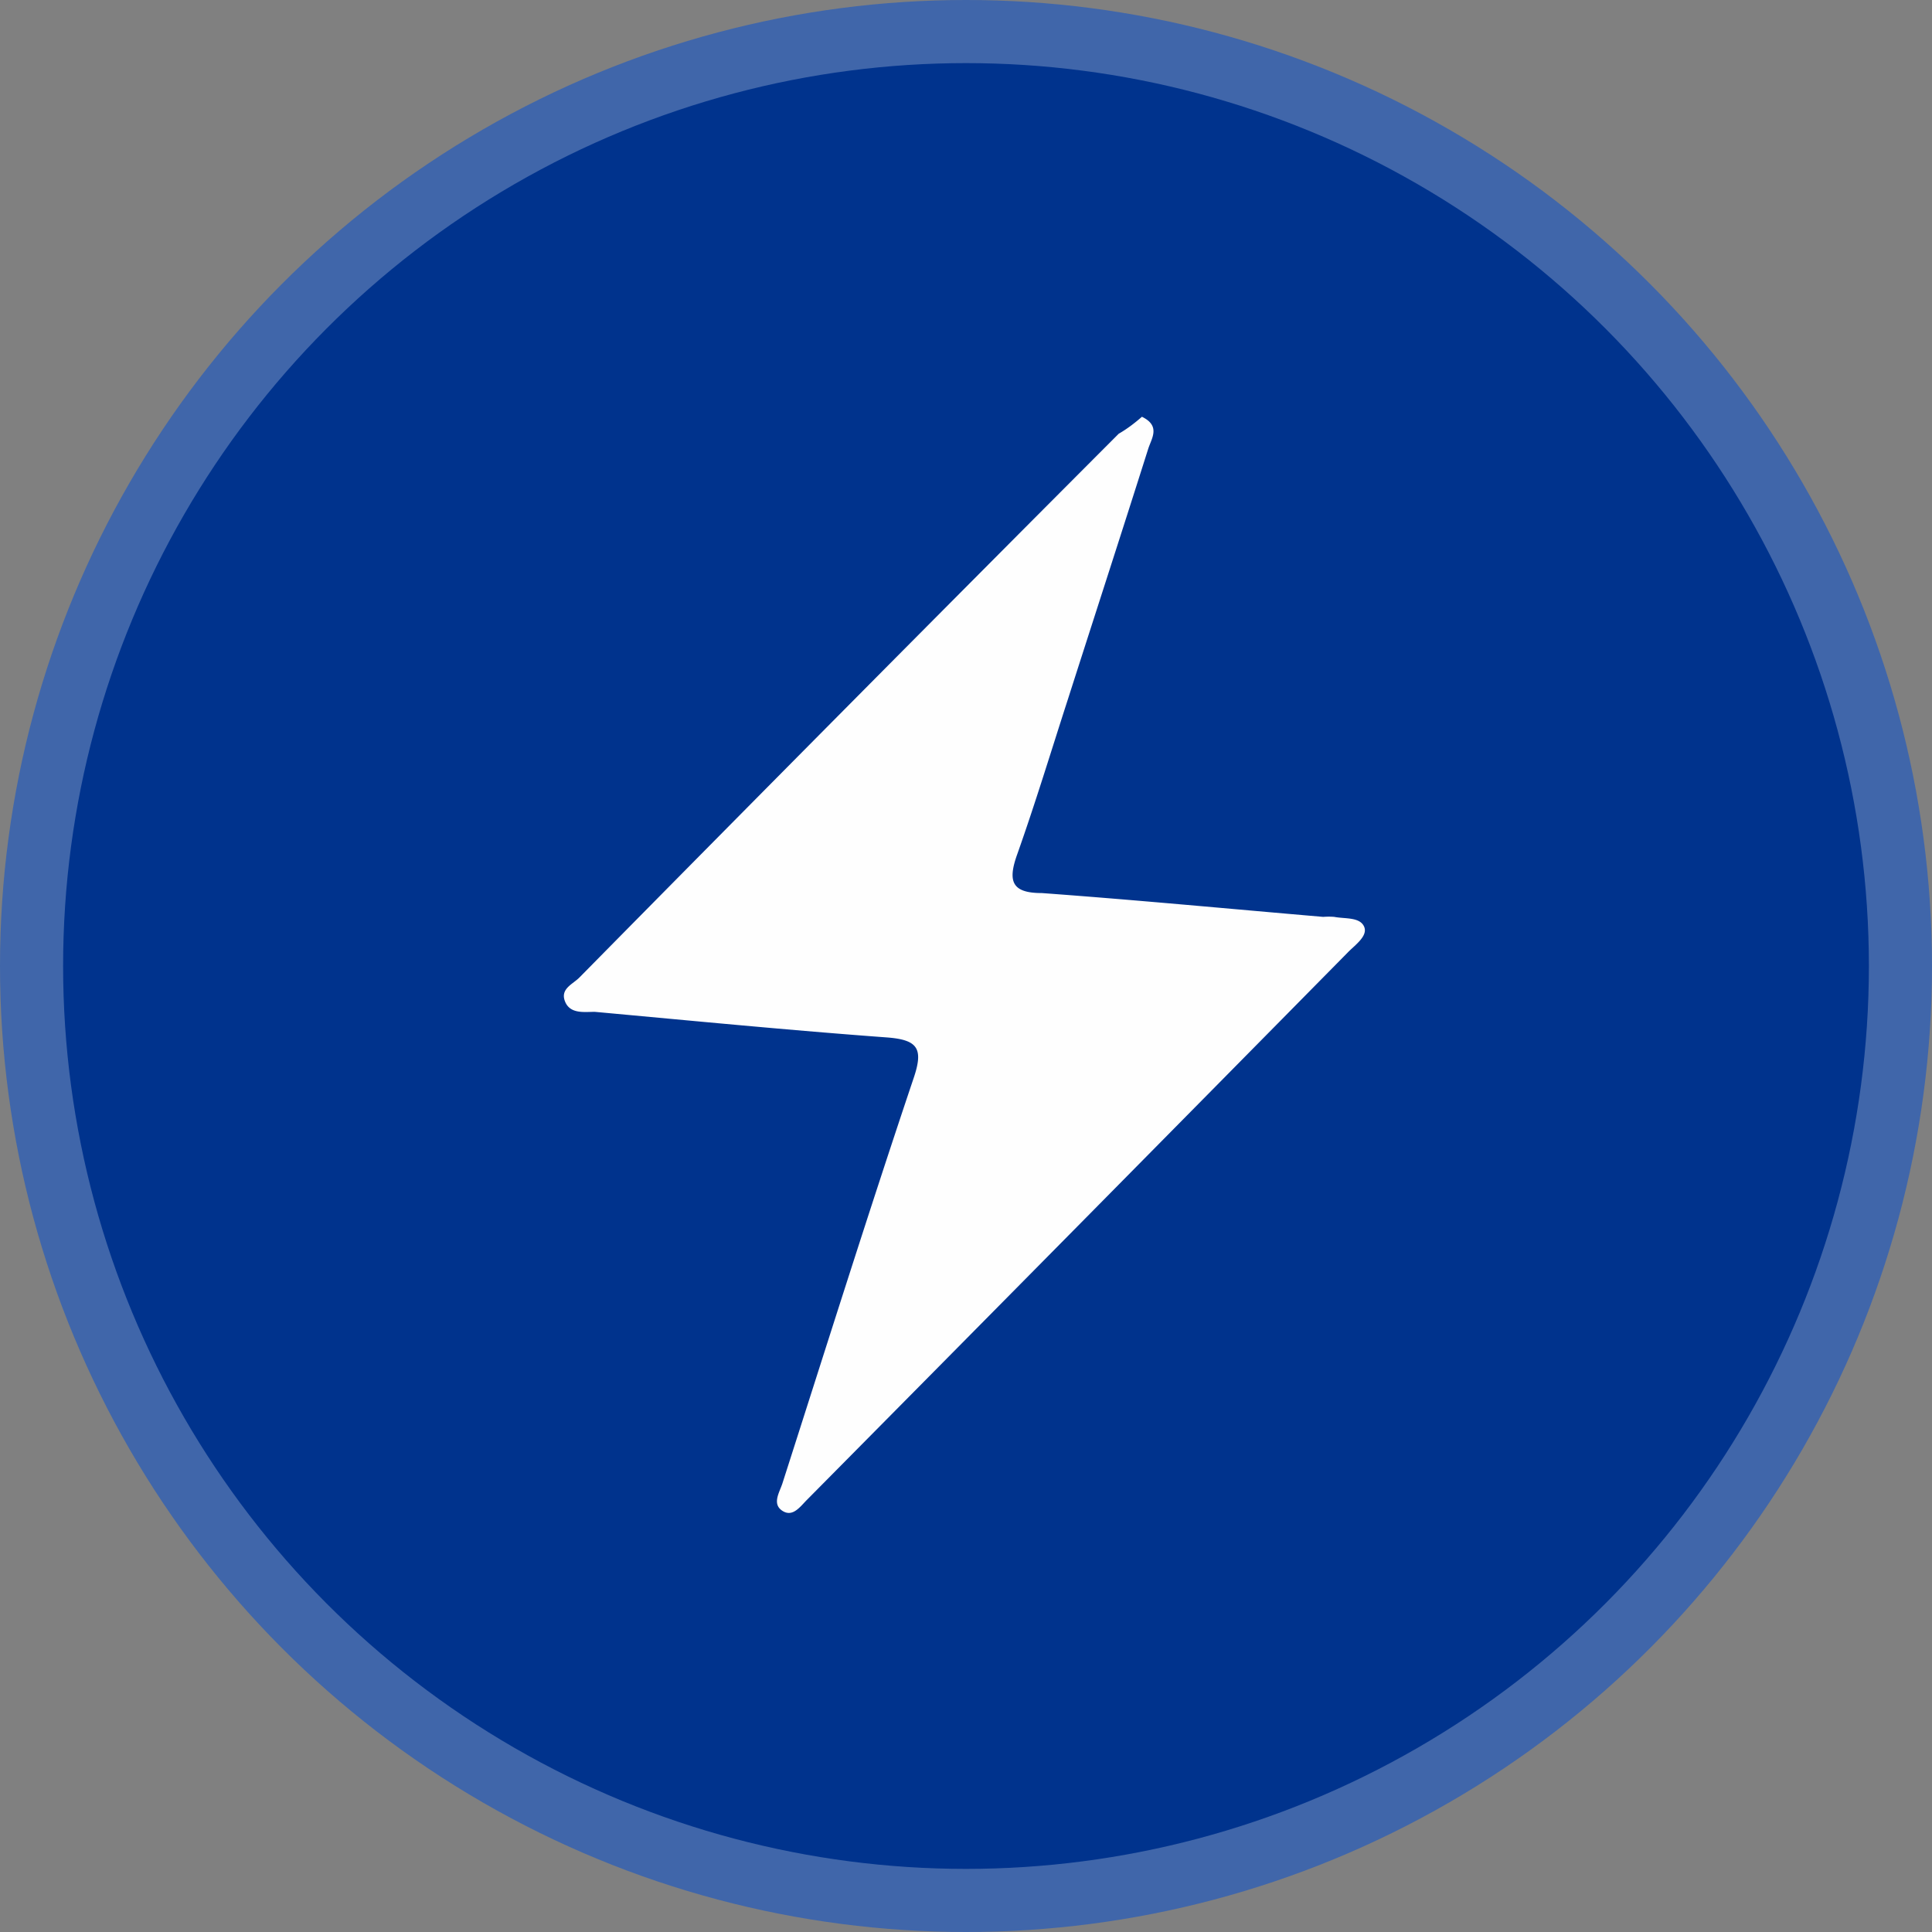 <svg xmlns="http://www.w3.org/2000/svg" viewBox="0 0 64.9 64.9"><rect x="0" y="0" width="64.9" height="64.9" fill="#808080" stroke="none"/><defs><style>.cls-1{fill:#4066aa;}.cls-2{fill:#00338d;}.cls-3{fill:#fefefe;}</style></defs><g id="Calque_2" data-name="Calque 2"><g id="Calque_1-2" data-name="Calque 1"><circle class="cls-1" cx="32.45" cy="32.45" r="32.45"/><circle class="cls-2" cx="32.45" cy="32.45" r="30.33"/><path class="cls-3" d="M38.36,14c.64.31.32.73.21,1.08-.89,2.81-1.8,5.61-2.7,8.42-.56,1.73-1.09,3.48-1.7,5.2C33.84,29.62,34,30,35,30c3.15.23,6.3.53,9.45.8a2.31,2.31,0,0,1,.37,0c.36.07.85,0,1,.32s-.31.63-.55.88q-9.07,9.2-18.16,18.38c-.23.23-.48.6-.83.37s-.1-.61,0-.91c1.46-4.55,2.89-9.1,4.41-13.62.34-1,.14-1.29-.89-1.37-3.27-.24-6.54-.56-9.82-.86-.35,0-.83.08-1-.35s.27-.58.49-.81q9-9.13,18.11-18.26C37.86,14.41,38.12,14.21,38.36,14Z"/></g></g></svg>